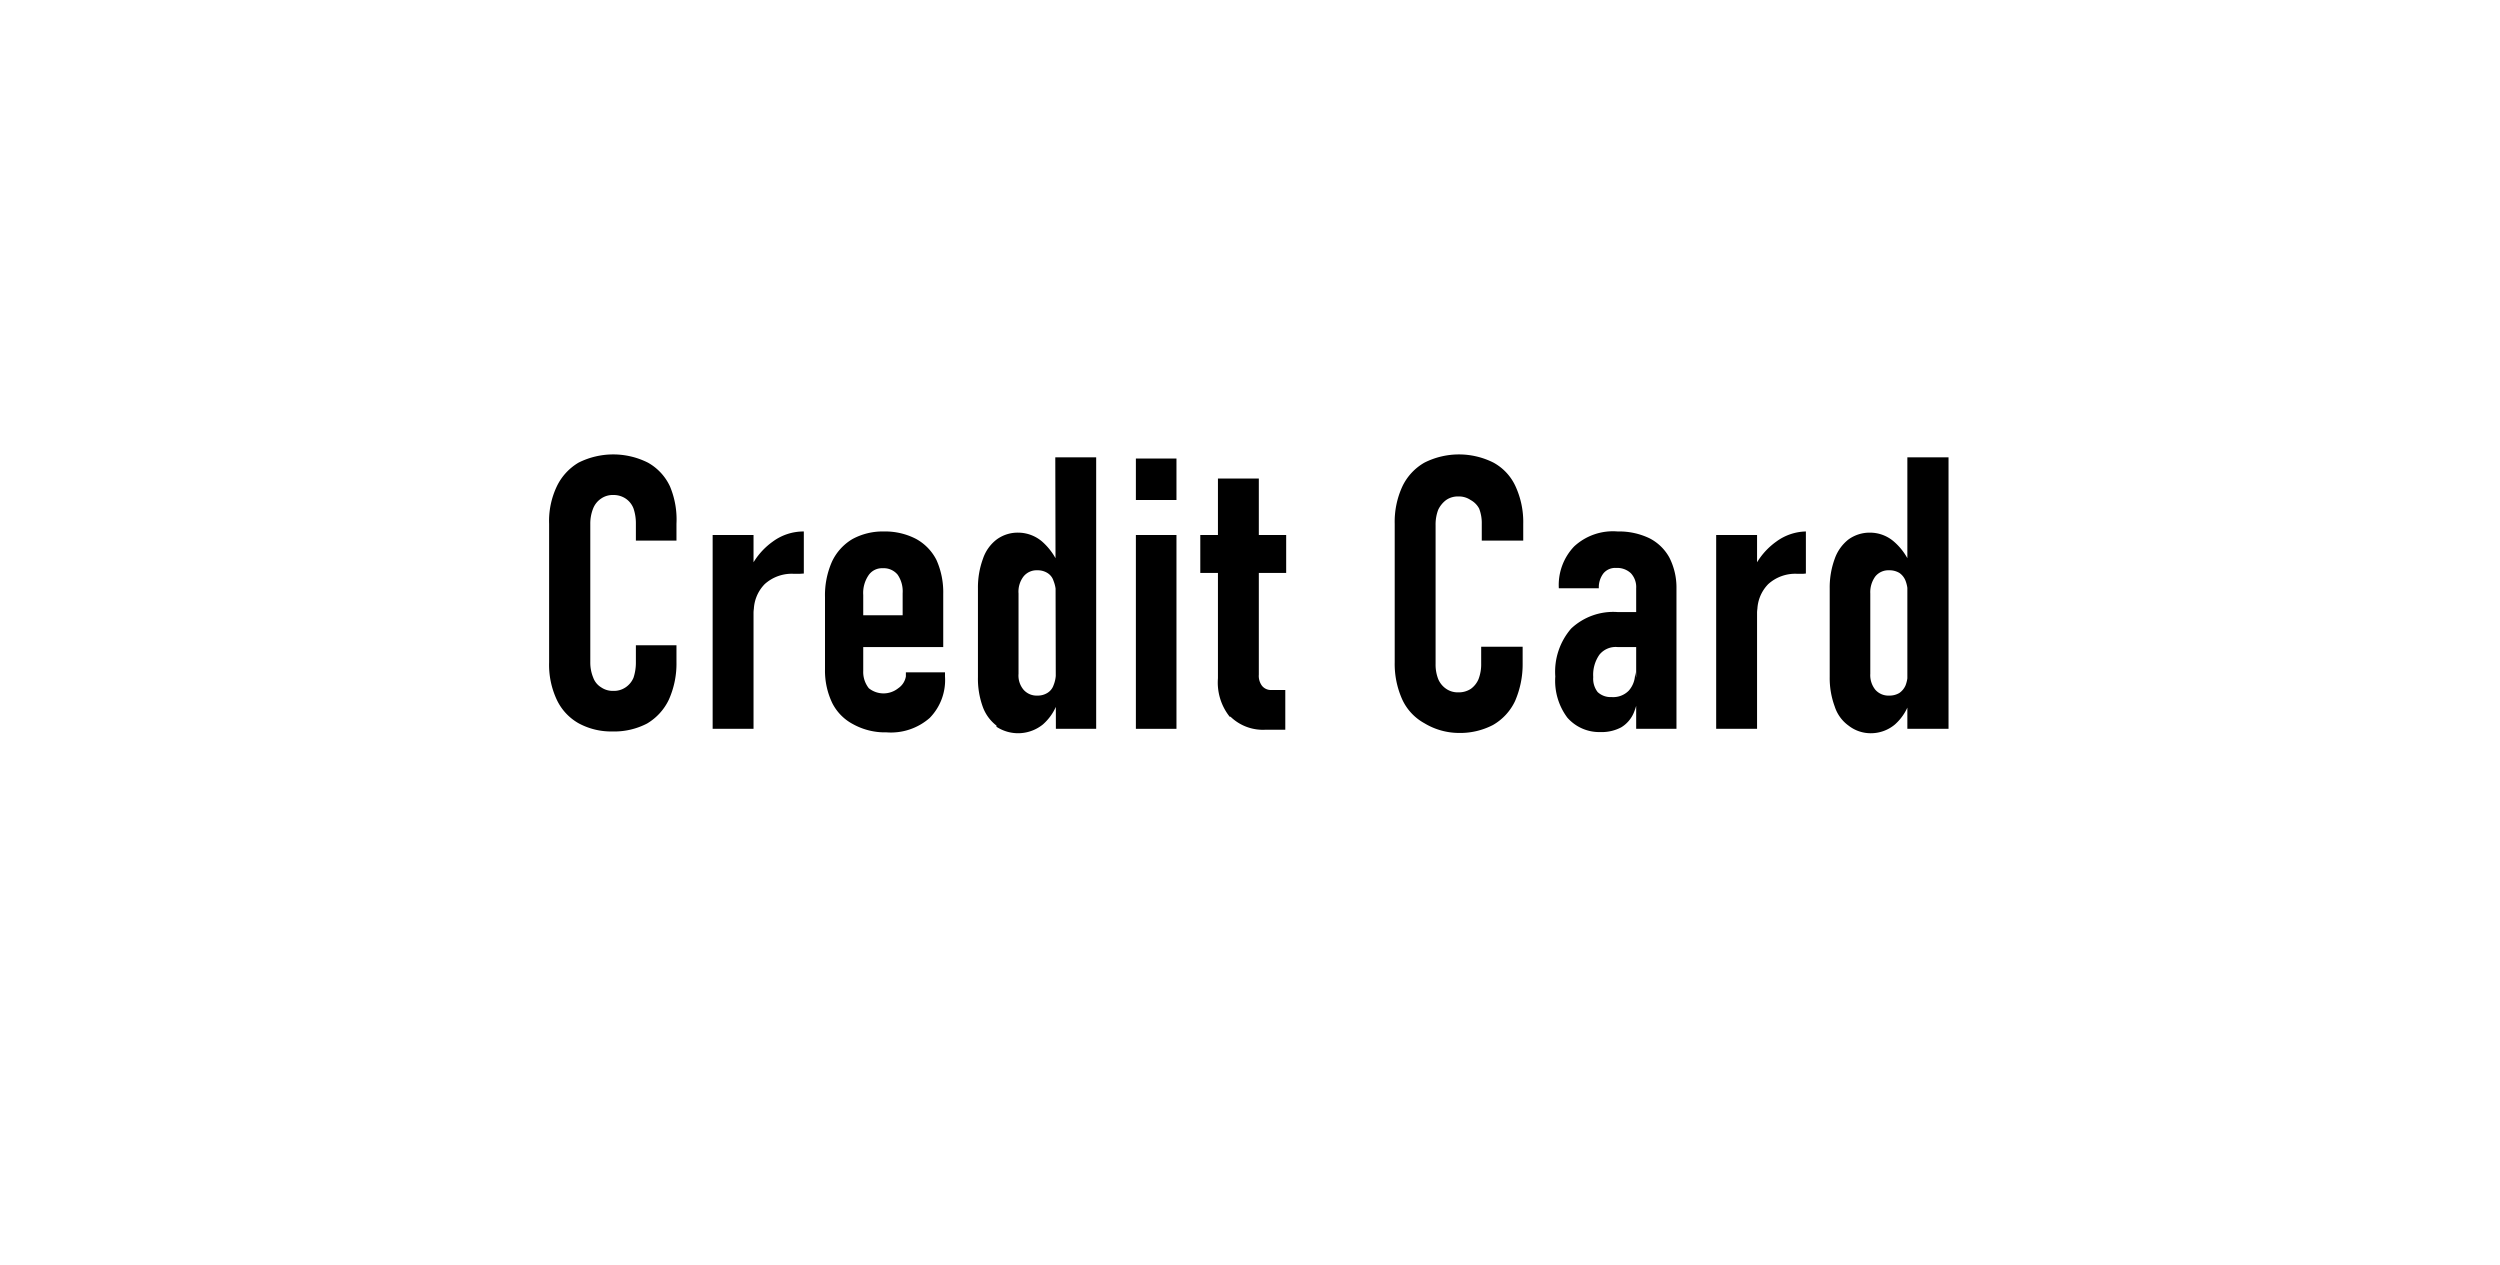 <svg xmlns="http://www.w3.org/2000/svg" viewBox="0 0 85 43"><g id="twt-background"><g id="Ebene_2" data-name="Ebene 2"><rect width="85" height="43" style="fill:#fff"/></g></g><g id="twt-primary"><path d="M19.67,24.59a1.8,1.8,0,0,1-.74-.8,2.8,2.8,0,0,1-.26-1.27V17.81a2.74,2.74,0,0,1,.26-1.27,1.88,1.88,0,0,1,.74-.81,2.63,2.63,0,0,1,2.36,0,1.79,1.79,0,0,1,.75.81A2.91,2.91,0,0,1,23,17.81v.57H21.62v-.57a1.58,1.58,0,0,0-.08-.52.71.71,0,0,0-.27-.34.74.74,0,0,0-.42-.12.69.69,0,0,0-.41.12.73.73,0,0,0-.27.33,1.39,1.39,0,0,0-.1.53v4.71a1.34,1.34,0,0,0,.1.52.64.64,0,0,0,.27.33.69.69,0,0,0,.41.12.7.7,0,0,0,.42-.12.73.73,0,0,0,.27-.33,1.64,1.64,0,0,0,.08-.53v-.57H23v.57a3,3,0,0,1-.26,1.28,1.88,1.88,0,0,1-.74.81,2.42,2.42,0,0,1-1.18.27A2.32,2.32,0,0,1,19.67,24.59Z"/><path d="M24.23,18.19h1.39v6.59H24.23Zm2.95,1.32H27a1.37,1.37,0,0,0-1,.35,1.3,1.3,0,0,0-.37.95l-.13-1.47a2.4,2.4,0,0,1,.78-.93,1.76,1.76,0,0,1,1.05-.34V19.5Z"/><path d="M29,24.62a1.65,1.65,0,0,1-.7-.71,2.54,2.54,0,0,1-.25-1.15V20.3a2.81,2.81,0,0,1,.24-1.21,1.76,1.76,0,0,1,.69-.76,2.15,2.15,0,0,1,1.07-.26,2.28,2.28,0,0,1,1.09.25,1.68,1.68,0,0,1,.7.72,2.68,2.68,0,0,1,.23,1.15V22h-3V20.92h1.62v-.75a1,1,0,0,0-.17-.63.61.61,0,0,0-.51-.22.55.55,0,0,0-.48.24,1.07,1.07,0,0,0-.18.67v2.58a.89.89,0,0,0,.19.59.8.8,0,0,0,1,0A.61.61,0,0,0,30.8,23v-.14h1.33V23a1.84,1.84,0,0,1-.52,1.41,2,2,0,0,1-1.47.49A2.24,2.24,0,0,1,29,24.62Z"/><path d="M33.88,24.67a1.41,1.41,0,0,1-.47-.65,2.8,2.8,0,0,1-.16-1V20a2.83,2.83,0,0,1,.17-1,1.37,1.37,0,0,1,.47-.66,1.21,1.21,0,0,1,.74-.23,1.26,1.26,0,0,1,.81.31,2.16,2.16,0,0,1,.59.87l-.13.89a1.1,1.1,0,0,0-.08-.43.48.48,0,0,0-.21-.27.62.62,0,0,0-.34-.09.57.57,0,0,0-.47.21.85.85,0,0,0-.17.58v2.73a.75.75,0,0,0,.17.54.59.59,0,0,0,.47.2.62.62,0,0,0,.34-.09.49.49,0,0,0,.21-.26,1.08,1.08,0,0,0,.08-.42l.09.9a1.75,1.75,0,0,1-.53.85,1.34,1.34,0,0,1-1.58.08Zm2-9.12h1.39v9.23H35.9Z"/><path d="M38.62,15.59H40V17H38.62Zm0,2.6H40v6.59H38.62Z"/><path d="M40.81,18.19h2.92v1.29H40.81Zm1,6.18a1.87,1.87,0,0,1-.4-1.31V16.27h1.39v6.67a.56.56,0,0,0,.11.38.39.39,0,0,0,.32.14h.47v1.35h-.66A1.58,1.58,0,0,1,41.84,24.37Z"/><path d="M48.43,24.59a1.76,1.76,0,0,1-.75-.8,2.94,2.94,0,0,1-.26-1.27V17.81a2.87,2.87,0,0,1,.26-1.27,1.84,1.84,0,0,1,.75-.81,2.61,2.61,0,0,1,2.35,0,1.74,1.74,0,0,1,.75.81,2.9,2.9,0,0,1,.26,1.27v.57H50.38v-.57a1.35,1.35,0,0,0-.09-.52A.71.71,0,0,0,50,17a.7.7,0,0,0-.42-.12.69.69,0,0,0-.41.12.89.89,0,0,0-.27.33,1.4,1.4,0,0,0-.09.53v4.71a1.35,1.35,0,0,0,.09.52.75.75,0,0,0,.27.33.69.69,0,0,0,.41.12.75.75,0,0,0,.43-.12.78.78,0,0,0,.26-.33,1.4,1.4,0,0,0,.09-.53v-.57h1.41v.57a3.14,3.14,0,0,1-.26,1.28,1.84,1.84,0,0,1-.75.81,2.42,2.42,0,0,1-1.18.27A2.28,2.28,0,0,1,48.43,24.59Z"/><path d="M53.29,24.4a2.09,2.09,0,0,1-.41-1.4,2.24,2.24,0,0,1,.54-1.63A2.09,2.09,0,0,1,55,20.81h.68L55.75,22H55a.71.71,0,0,0-.62.26,1.19,1.19,0,0,0-.21.76.74.74,0,0,0,.15.51.64.64,0,0,0,.47.17.74.74,0,0,0,.59-.22.86.86,0,0,0,.21-.63l.12.57a2.12,2.12,0,0,1-.16.81,1.06,1.06,0,0,1-.43.5,1.41,1.41,0,0,1-.71.16A1.44,1.44,0,0,1,53.29,24.4ZM55.63,20a.69.69,0,0,0-.18-.51.68.68,0,0,0-.5-.18.52.52,0,0,0-.43.18.78.78,0,0,0-.16.51H53a1.9,1.9,0,0,1,.52-1.42A1.94,1.94,0,0,1,55,18.07a2.39,2.39,0,0,1,1.08.23,1.6,1.6,0,0,1,.68.66A2.25,2.25,0,0,1,57,20v4.78H55.63Z"/><path d="M58.35,18.19h1.39v6.59H58.35Zm2.95,1.32h-.18a1.37,1.37,0,0,0-1,.35,1.3,1.3,0,0,0-.37.95l-.13-1.47a2.4,2.4,0,0,1,.78-.93,1.76,1.76,0,0,1,1-.34V19.5Z"/><path d="M62.85,24.67a1.28,1.28,0,0,1-.47-.65,2.79,2.79,0,0,1-.17-1V20a2.83,2.83,0,0,1,.17-1,1.44,1.44,0,0,1,.47-.66,1.23,1.23,0,0,1,.74-.23,1.24,1.24,0,0,1,.81.31,2.07,2.07,0,0,1,.59.87l-.13.89a1.11,1.11,0,0,0-.07-.43.58.58,0,0,0-.21-.27.65.65,0,0,0-.35-.09.57.57,0,0,0-.47.21.91.91,0,0,0-.17.58v2.73a.79.79,0,0,0,.17.54.59.59,0,0,0,.47.2.65.65,0,0,0,.35-.09.61.61,0,0,0,.21-.26,1.09,1.09,0,0,0,.07-.42l.09.9a1.73,1.73,0,0,1-.52.85,1.27,1.27,0,0,1-.84.3A1.22,1.22,0,0,1,62.85,24.67Zm2-9.12h1.4v9.23h-1.4Z"/></g></svg>